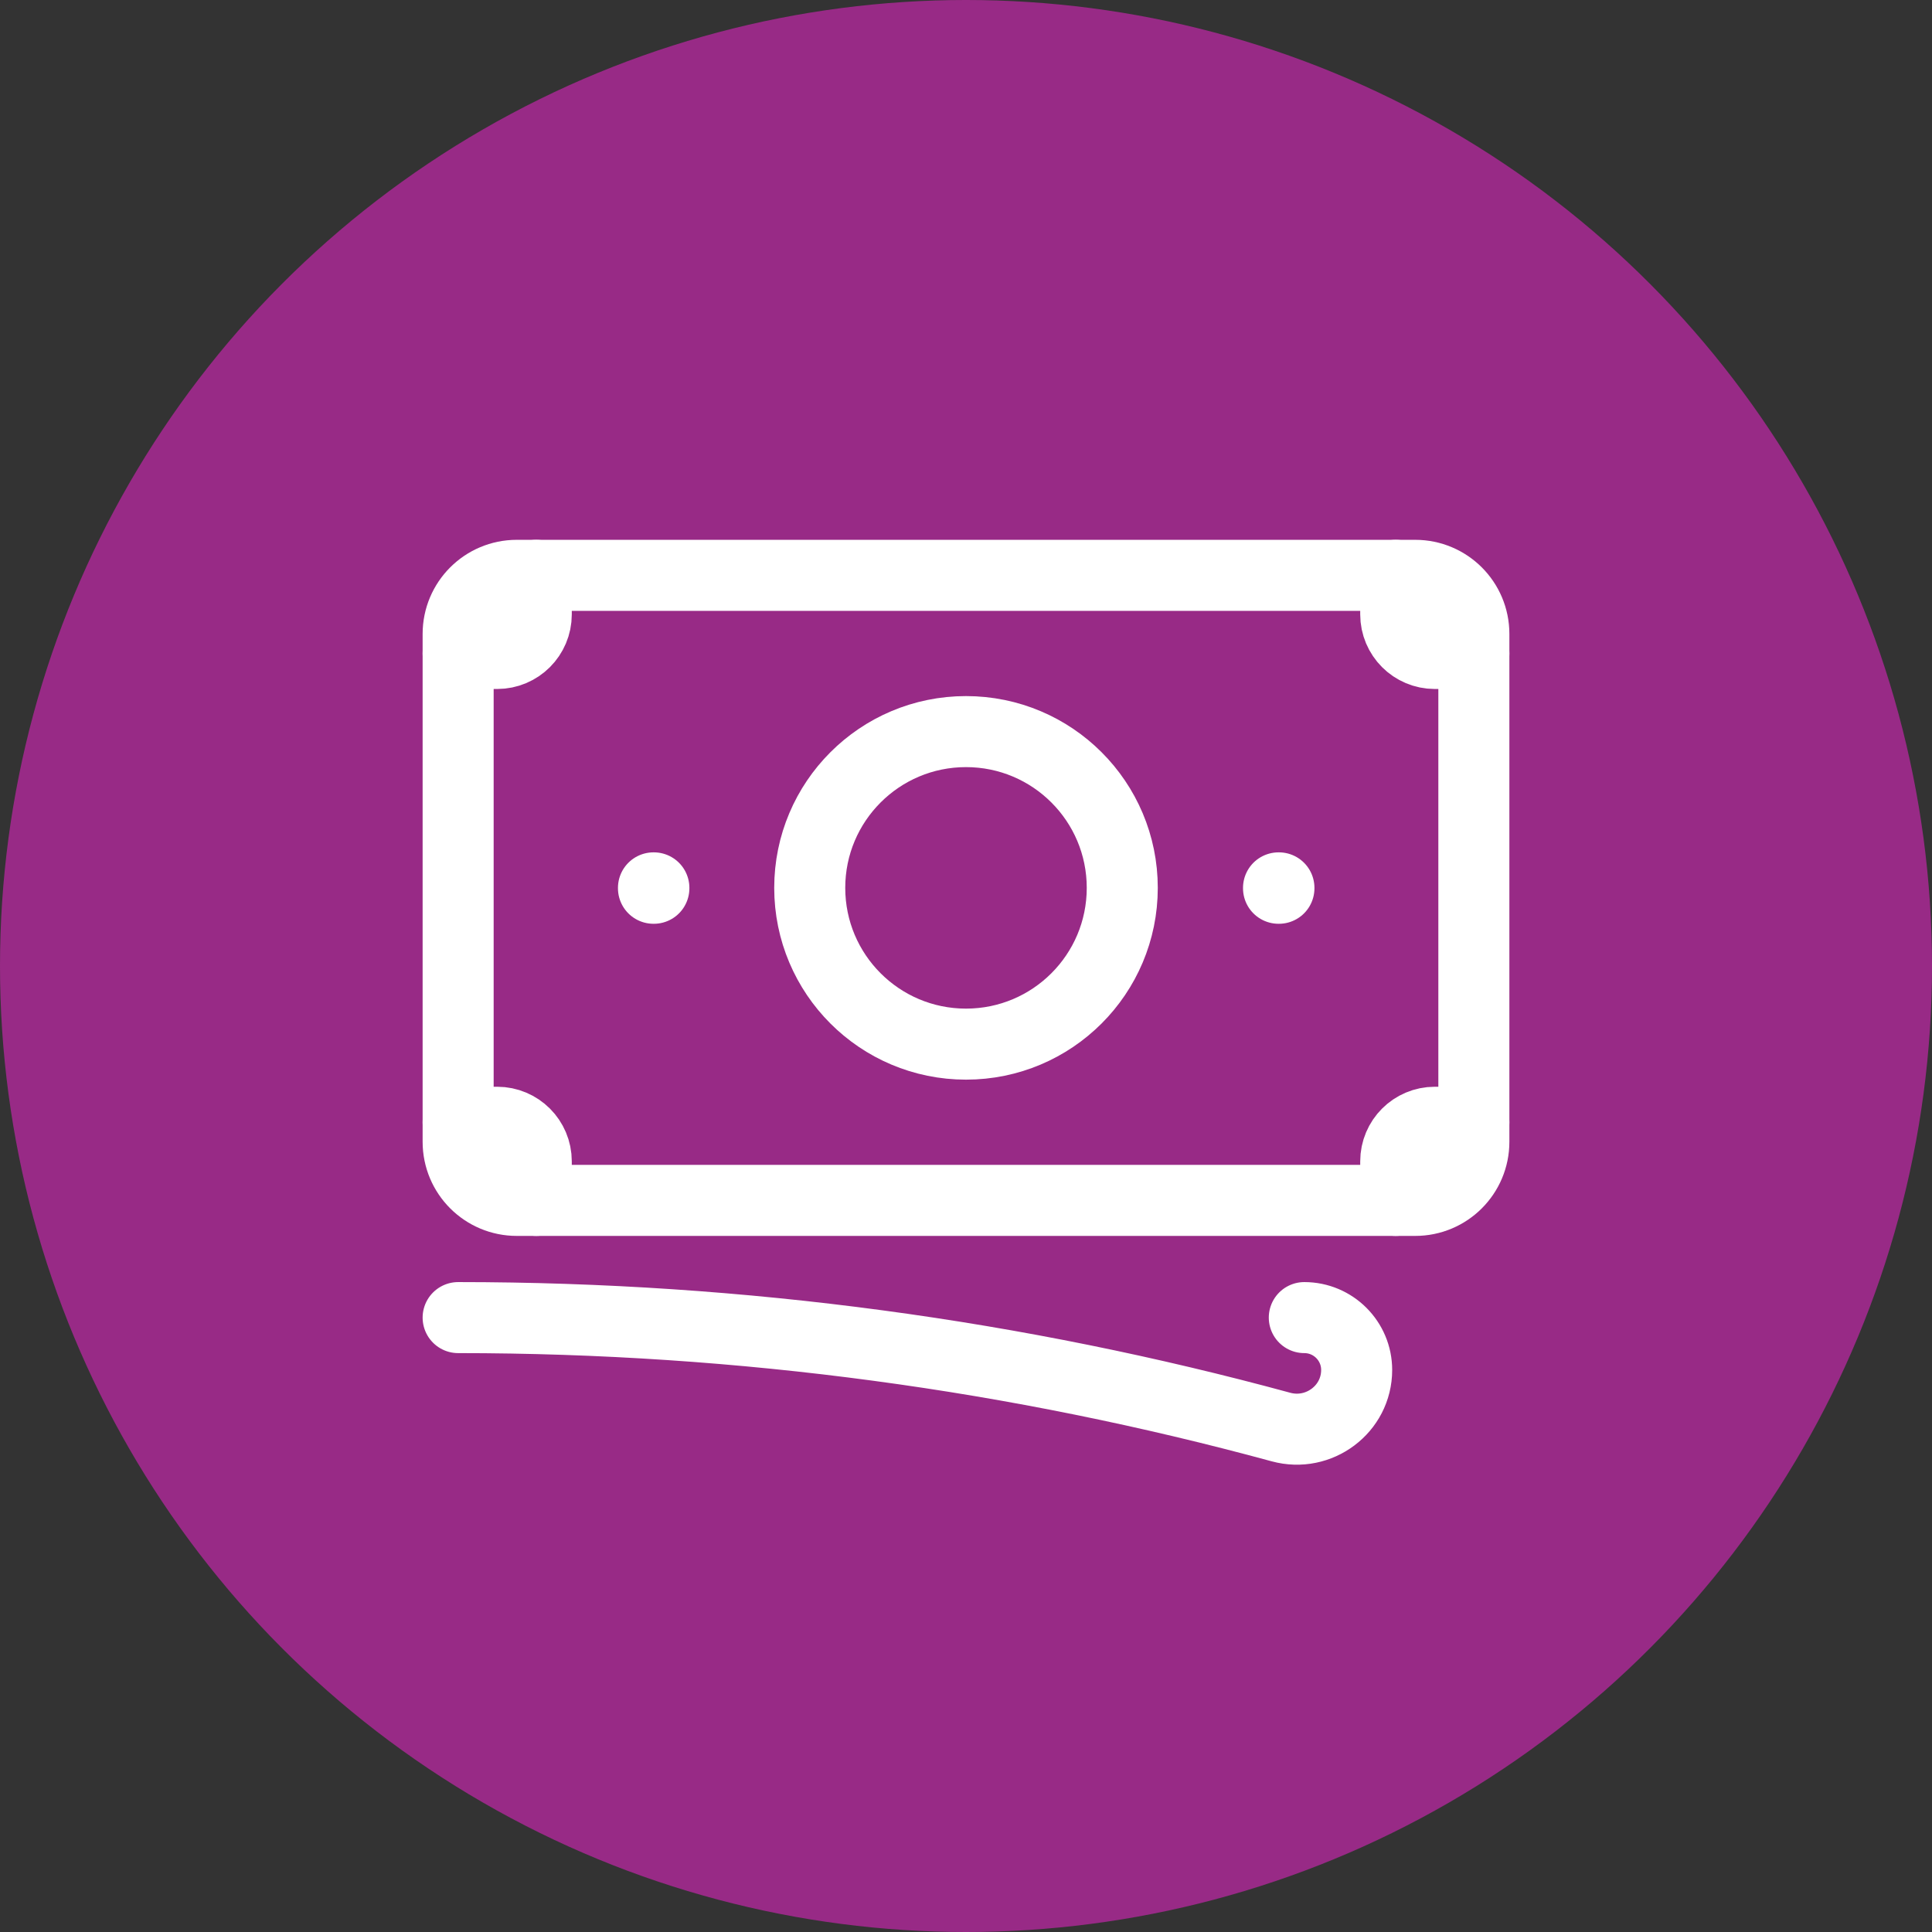 <svg xmlns="http://www.w3.org/2000/svg" width="68" height="68" viewBox="0 0 68 68" fill="none"><rect x="0" y="0" width="68" height="68" fill="#333333" stroke="none"/><circle cx="34" cy="34" r="34" fill="#982A86"></circle><path d="M16.125 22.312C16.125 21.173 17.048 20.25 18.188 20.25H49.125H49.812C50.952 20.25 51.875 21.173 51.875 22.312V40.188C51.875 41.327 50.952 42.25 49.812 42.25H49.125H18.875H18.188C17.048 42.25 16.125 41.327 16.125 40.188V39.5V23V22.312Z" stroke="white" stroke-width="2.5" stroke-linecap="round" stroke-linejoin="round"></path><path d="M39.5 31.25C39.5 34.288 37.038 36.75 34 36.75C30.962 36.75 28.5 34.288 28.5 31.25C28.5 28.212 30.962 25.75 34 25.75C37.038 25.75 39.5 28.212 39.5 31.25Z" stroke="white" stroke-width="2.5" stroke-linecap="round" stroke-linejoin="round"></path><path d="M45 31.25H45.014V31.264H45V31.25Z" stroke="white" stroke-width="2.5" stroke-linecap="round" stroke-linejoin="round"></path><path d="M23 31.25H23.014V31.264H23V31.25Z" stroke="white" stroke-width="2.5" stroke-linecap="round" stroke-linejoin="round"></path><path d="M16.125 46.375C26.148 46.375 35.858 47.716 45.086 50.227C46.419 50.59 47.75 49.599 47.75 48.218C47.75 47.2 46.925 46.375 45.907 46.375M18.875 20.25V21.625C18.875 22.384 18.259 23 17.5 23H16.125M49.125 20.25V21.625C49.125 22.384 49.741 23 50.5 23H51.875M51.875 39.5H50.5C49.741 39.5 49.125 40.116 49.125 40.875V42.25M18.875 42.25V40.875C18.875 40.116 18.259 39.5 17.5 39.5H16.125" stroke="white" stroke-width="2.5" stroke-linecap="round" stroke-linejoin="round"></path></svg>